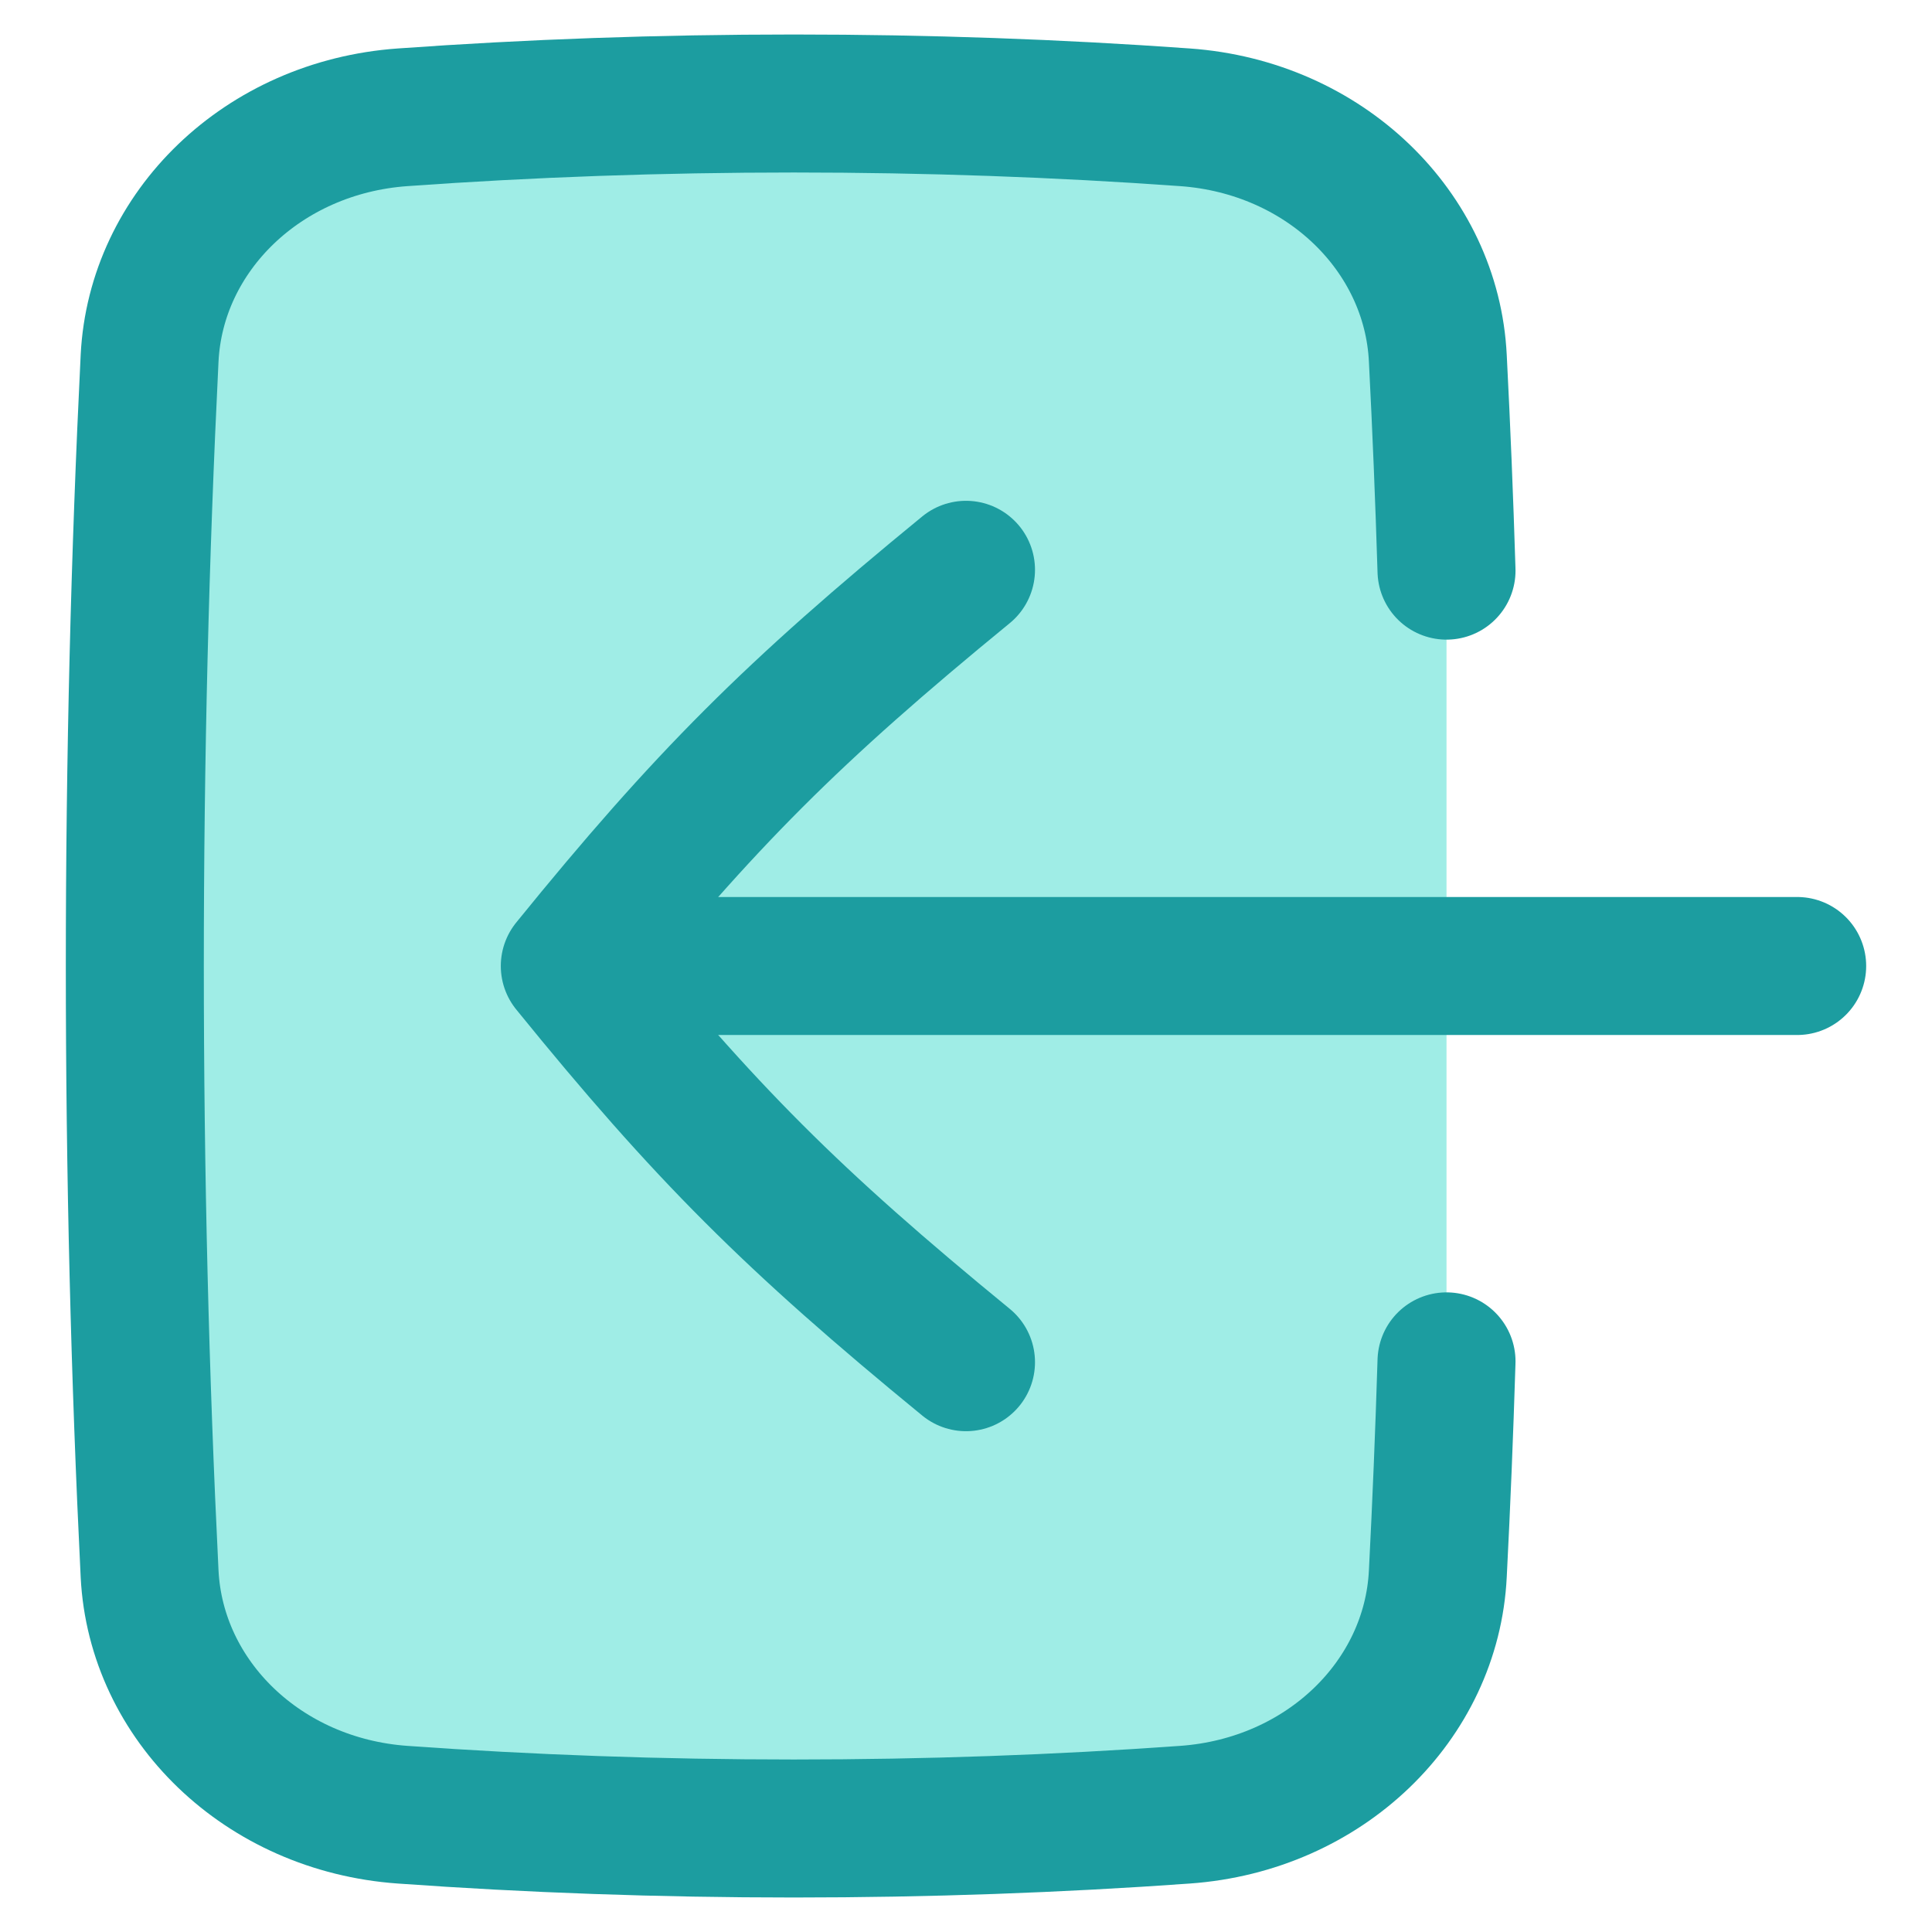 <svg xmlns="http://www.w3.org/2000/svg" fill="none" viewBox="0 0 14 14"><path fill="#9fede6" d="M8.587 0.85C7.667 0.784 6.72 0.75 5.752 0.75C4.784 0.75 3.837 0.784 2.917 0.85C1.905 0.922 1.13 1.677 1.084 2.596C1.014 4.015 0.977 5.489 0.977 7C0.977 8.511 1.014 9.985 1.084 11.404C1.13 12.323 1.905 13.078 2.917 13.15C3.837 13.216 4.784 13.25 5.752 13.25C6.72 13.25 7.667 13.216 8.587 13.15C9.599 13.078 10.374 12.323 10.419 11.404C10.445 10.898 10.466 10.385 10.482 9.865V4.135C10.466 3.615 10.445 3.102 10.419 2.596C10.374 1.677 9.599 0.922 8.587 0.85Z"></path><path stroke="#1c9da0" stroke-linecap="round" stroke-linejoin="round" d="M7 4.129C5.74 5.161 5.111 5.79 4.129 7C5.111 8.21 5.74 8.839 7 9.871"></path><path stroke="#1c9da0" stroke-linecap="round" d="M10.482 4.135C10.466 3.615 10.445 3.102 10.419 2.596C10.374 1.677 9.599 0.922 8.587 0.85C7.667 0.784 6.72 0.75 5.752 0.75C4.784 0.75 3.837 0.784 2.917 0.85C1.905 0.922 1.13 1.677 1.084 2.596C1.014 4.015 0.977 5.489 0.977 7C0.977 8.511 1.014 9.985 1.084 11.404C1.13 12.323 1.905 13.078 2.917 13.15C3.837 13.216 4.784 13.25 5.752 13.25C6.72 13.25 7.667 13.216 8.587 13.15C9.599 13.078 10.374 12.323 10.419 11.404C10.445 10.898 10.466 10.385 10.482 9.865"></path><path stroke="#1c9da0" stroke-linecap="round" stroke-linejoin="round" d="M13.023 7L4.161 7"></path></svg>